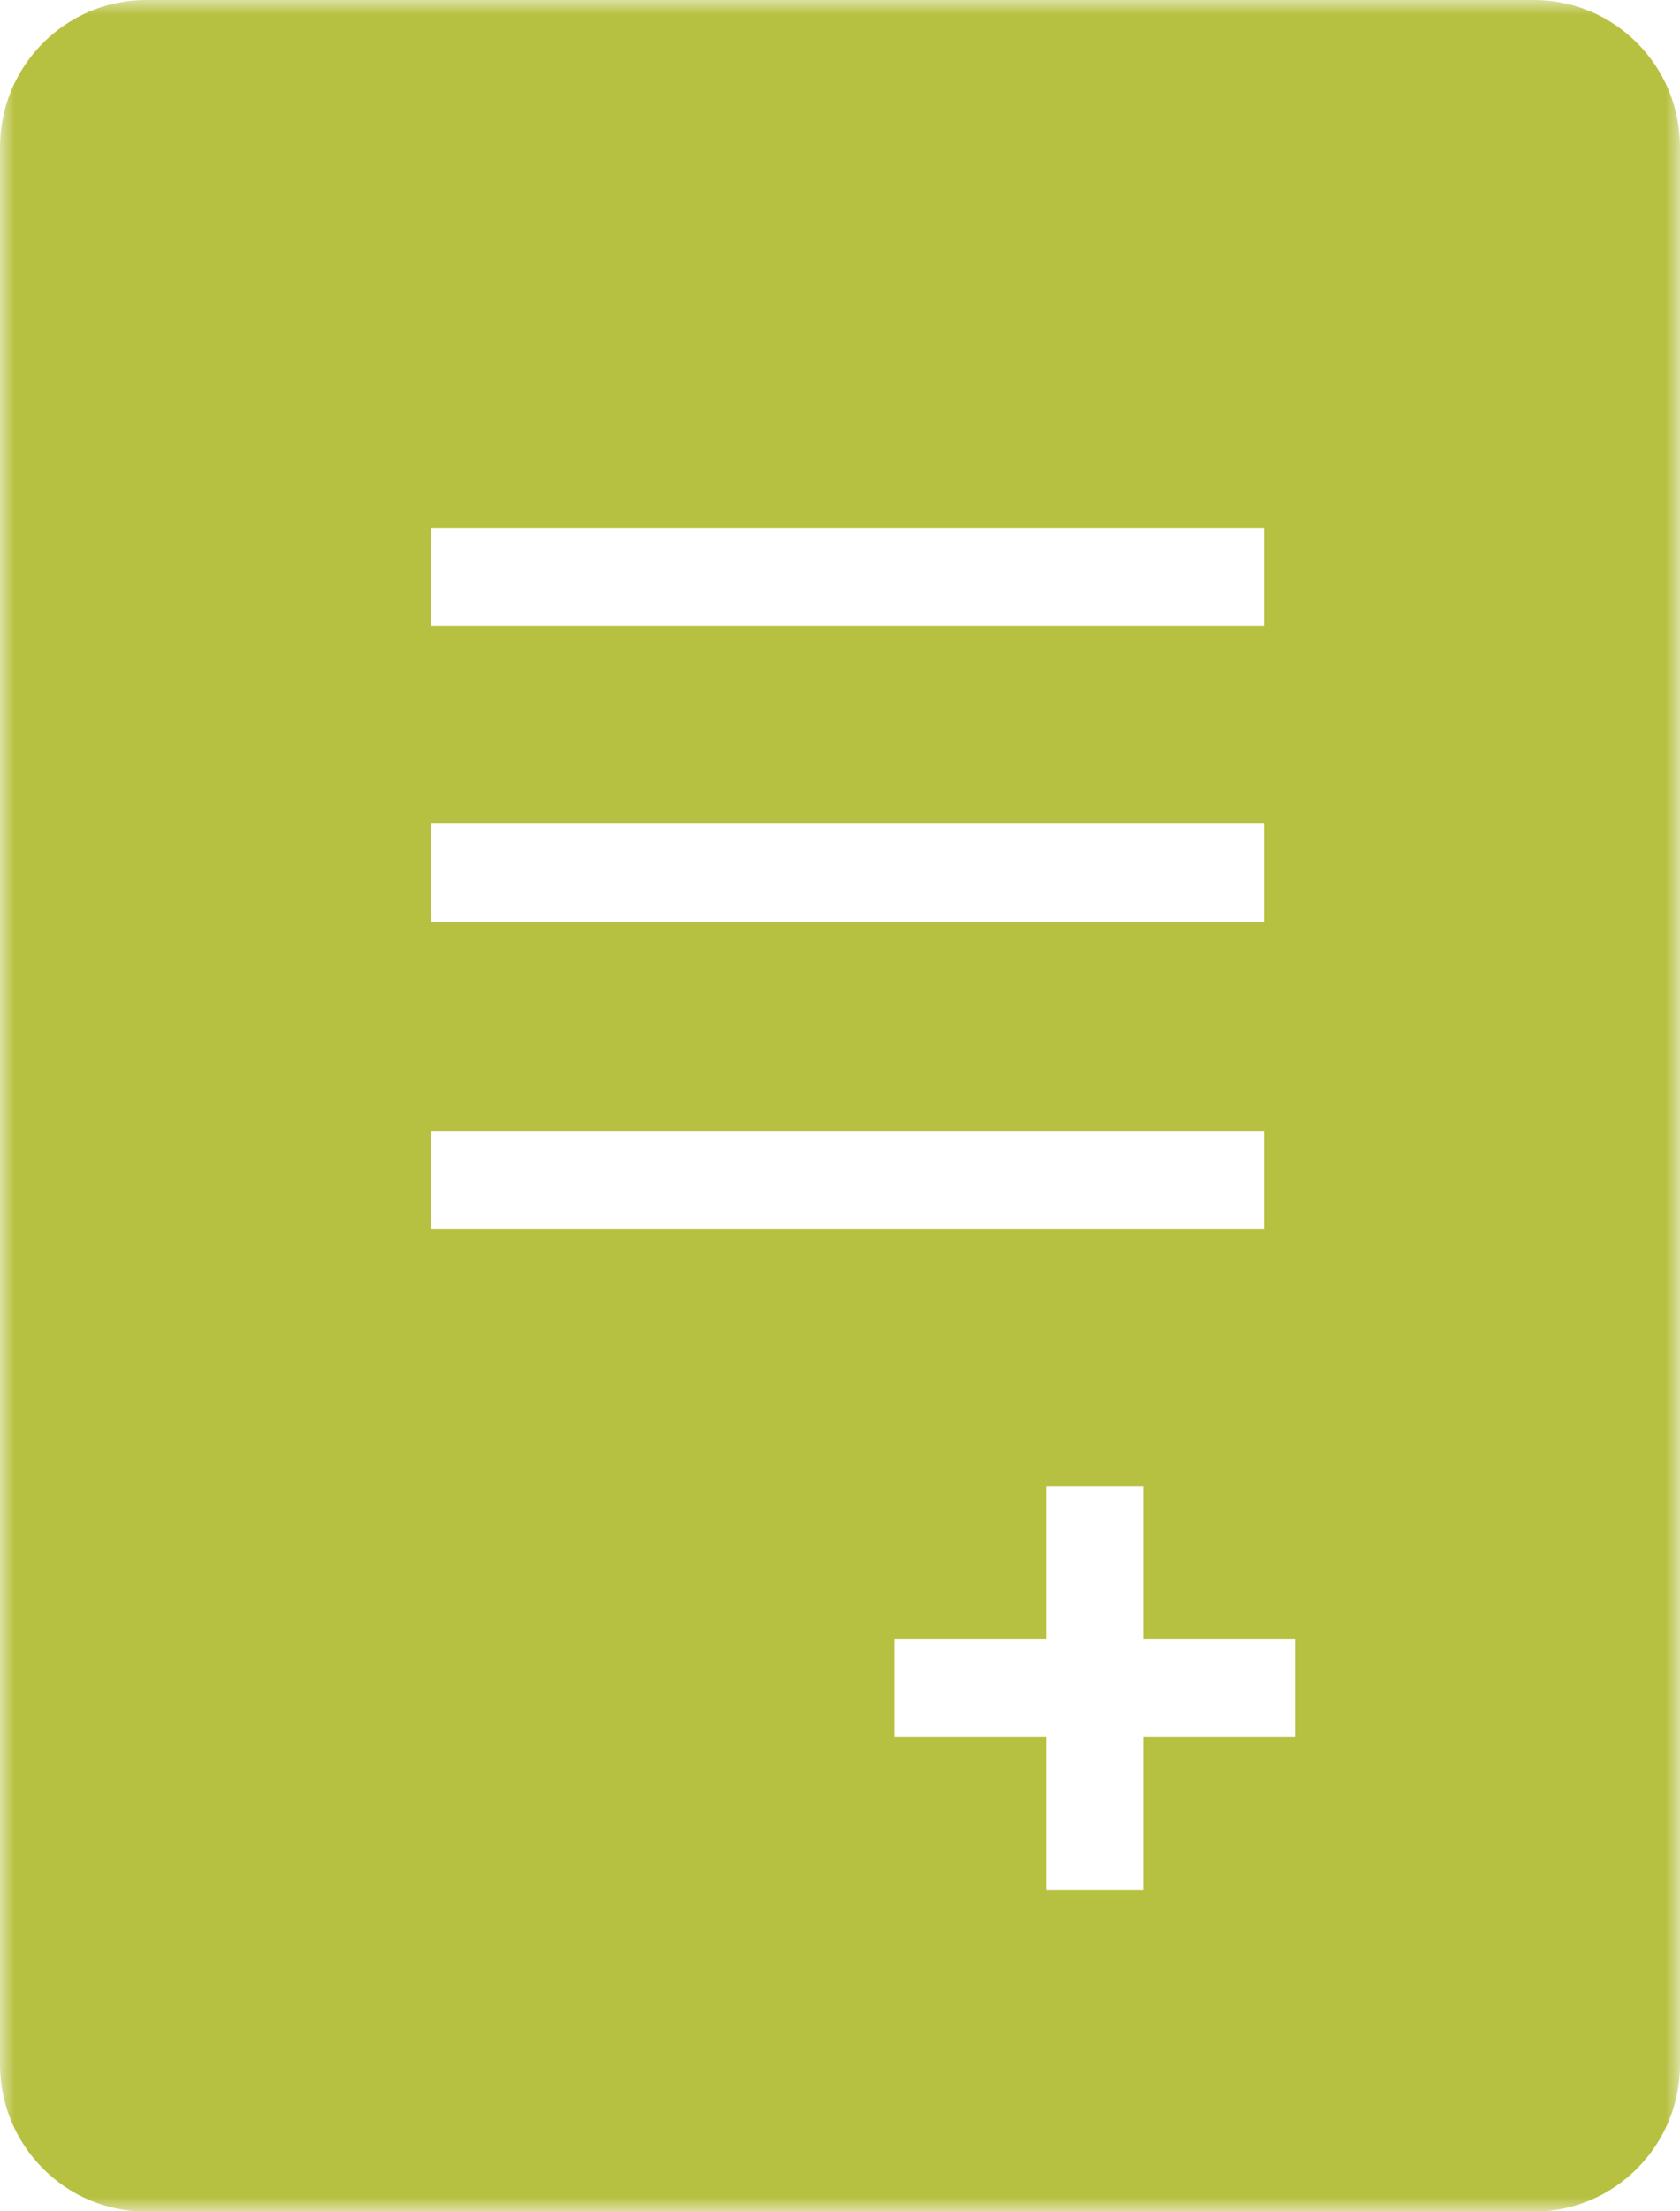 <svg width="57" height="75" viewBox="0 0 57 75" fill="none" xmlns="http://www.w3.org/2000/svg">
<g clip-path="url(#clip0_3659_747)">
<mask id="mask0_3659_747" style="mask-type:luminance" maskUnits="userSpaceOnUse" x="0" y="0" width="57" height="75">
<path d="M57 0H0V75H57V0Z" fill="white"/>
</mask>
<g mask="url(#mask0_3659_747)">
<path d="M43.958 58.908H38.802V64.1H35.499V58.908H30.343V55.582H35.499V50.4H38.802V55.582H43.958V58.908ZM14.63 38.369H42.903V41.694H14.63V38.369ZM14.63 27.935H42.903V31.261H14.63V27.935ZM14.63 17.909H42.903V21.234H14.63V17.909ZM52.041 0H4.959C2.228 0 0 2.234 0 4.993V70.016C0 72.766 2.218 75.01 4.959 75.01H52.041C54.782 75.01 57 72.766 57 70.016V4.993C57 2.234 54.782 0 52.041 0Z" fill="#B7C141"/>
</g>
</g>
<defs>
<clipPath id="clip0_3659_747">
<rect width="57" height="75" fill="white"/>
</clipPath>
</defs>
</svg>
